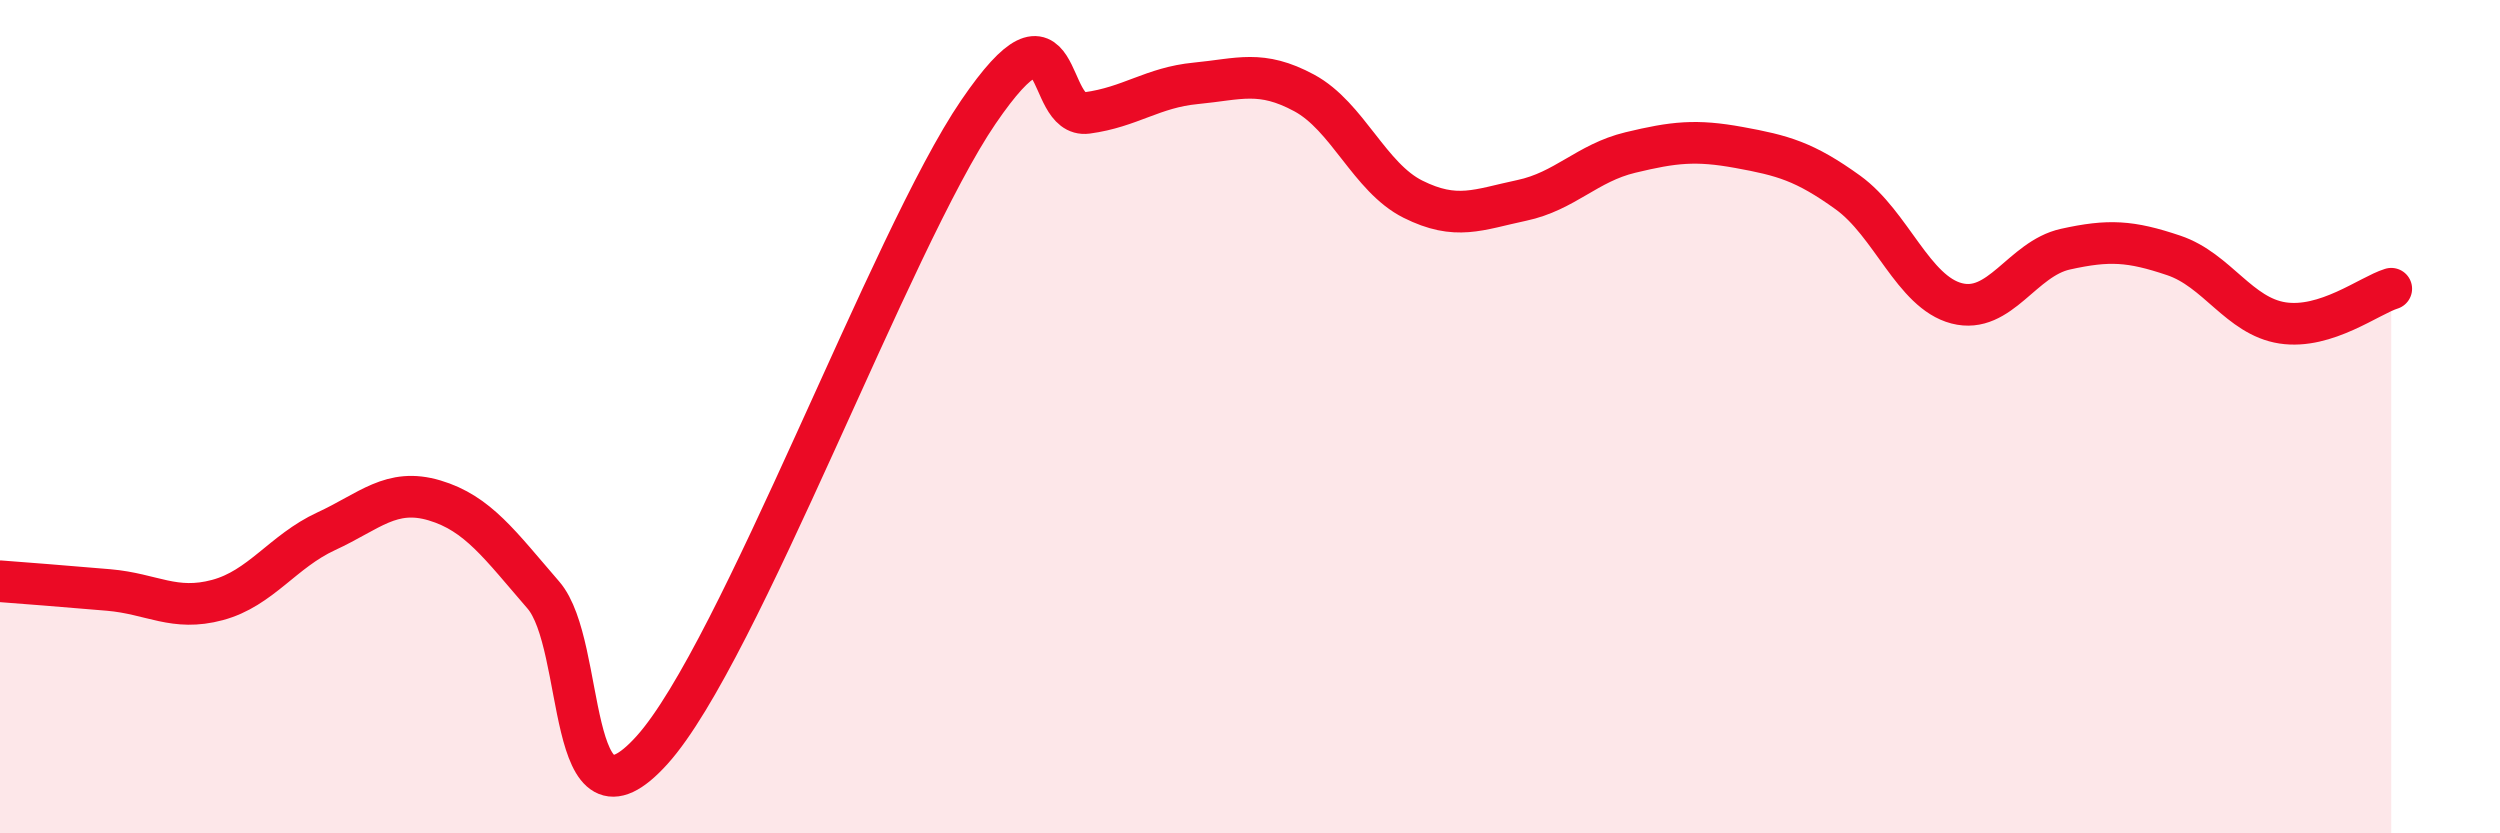 
    <svg width="60" height="20" viewBox="0 0 60 20" xmlns="http://www.w3.org/2000/svg">
      <path
        d="M 0,13.95 C 0.52,13.99 1.57,14.07 2.61,14.16 C 3.65,14.25 4.18,14.68 5.22,14.4 C 6.26,14.12 6.79,13.23 7.83,12.75 C 8.87,12.27 9.39,11.7 10.43,12.01 C 11.47,12.32 12,13.08 13.04,14.28 C 14.08,15.48 13.56,20.32 15.65,18 C 17.74,15.68 21.39,5.75 23.48,2.69 C 25.57,-0.37 25.05,2.85 26.09,2.71 C 27.13,2.57 27.66,2.1 28.7,2 C 29.74,1.9 30.26,1.67 31.3,2.23 C 32.34,2.79 32.87,4.26 33.91,4.78 C 34.95,5.3 35.48,5.03 36.52,4.81 C 37.56,4.59 38.09,3.91 39.13,3.66 C 40.17,3.41 40.7,3.35 41.74,3.54 C 42.78,3.73 43.31,3.87 44.35,4.62 C 45.39,5.37 45.92,7.01 46.96,7.28 C 48,7.55 48.53,6.21 49.57,5.98 C 50.61,5.75 51.13,5.78 52.17,6.13 C 53.21,6.48 53.74,7.59 54.78,7.75 C 55.82,7.91 56.87,7.09 57.39,6.93L57.39 20L0 20Z"
        fill="#EB0A25"
        opacity="0.1"
        stroke-linecap="round"
        stroke-linejoin="round"
      />
      <path
        d="M 0,13.95 C 0.52,13.99 1.57,14.07 2.61,14.16 C 3.65,14.25 4.18,14.68 5.22,14.4 C 6.26,14.12 6.79,13.23 7.83,12.75 C 8.87,12.27 9.39,11.7 10.43,12.01 C 11.47,12.32 12,13.08 13.04,14.28 C 14.08,15.48 13.56,20.32 15.65,18 C 17.74,15.68 21.39,5.75 23.48,2.69 C 25.57,-0.37 25.05,2.85 26.09,2.71 C 27.13,2.57 27.66,2.1 28.7,2 C 29.74,1.9 30.26,1.67 31.3,2.23 C 32.34,2.79 32.87,4.26 33.91,4.78 C 34.95,5.3 35.48,5.03 36.52,4.81 C 37.56,4.59 38.09,3.91 39.13,3.66 C 40.17,3.41 40.7,3.35 41.74,3.54 C 42.78,3.73 43.31,3.87 44.35,4.62 C 45.39,5.37 45.92,7.01 46.96,7.28 C 48,7.55 48.53,6.21 49.57,5.98 C 50.61,5.75 51.13,5.78 52.17,6.13 C 53.21,6.48 53.74,7.59 54.78,7.75 C 55.82,7.91 56.87,7.09 57.39,6.93"
        stroke="#EB0A25"
        stroke-width="1"
        fill="none"
        stroke-linecap="round"
        stroke-linejoin="round"
      />
    </svg>
  